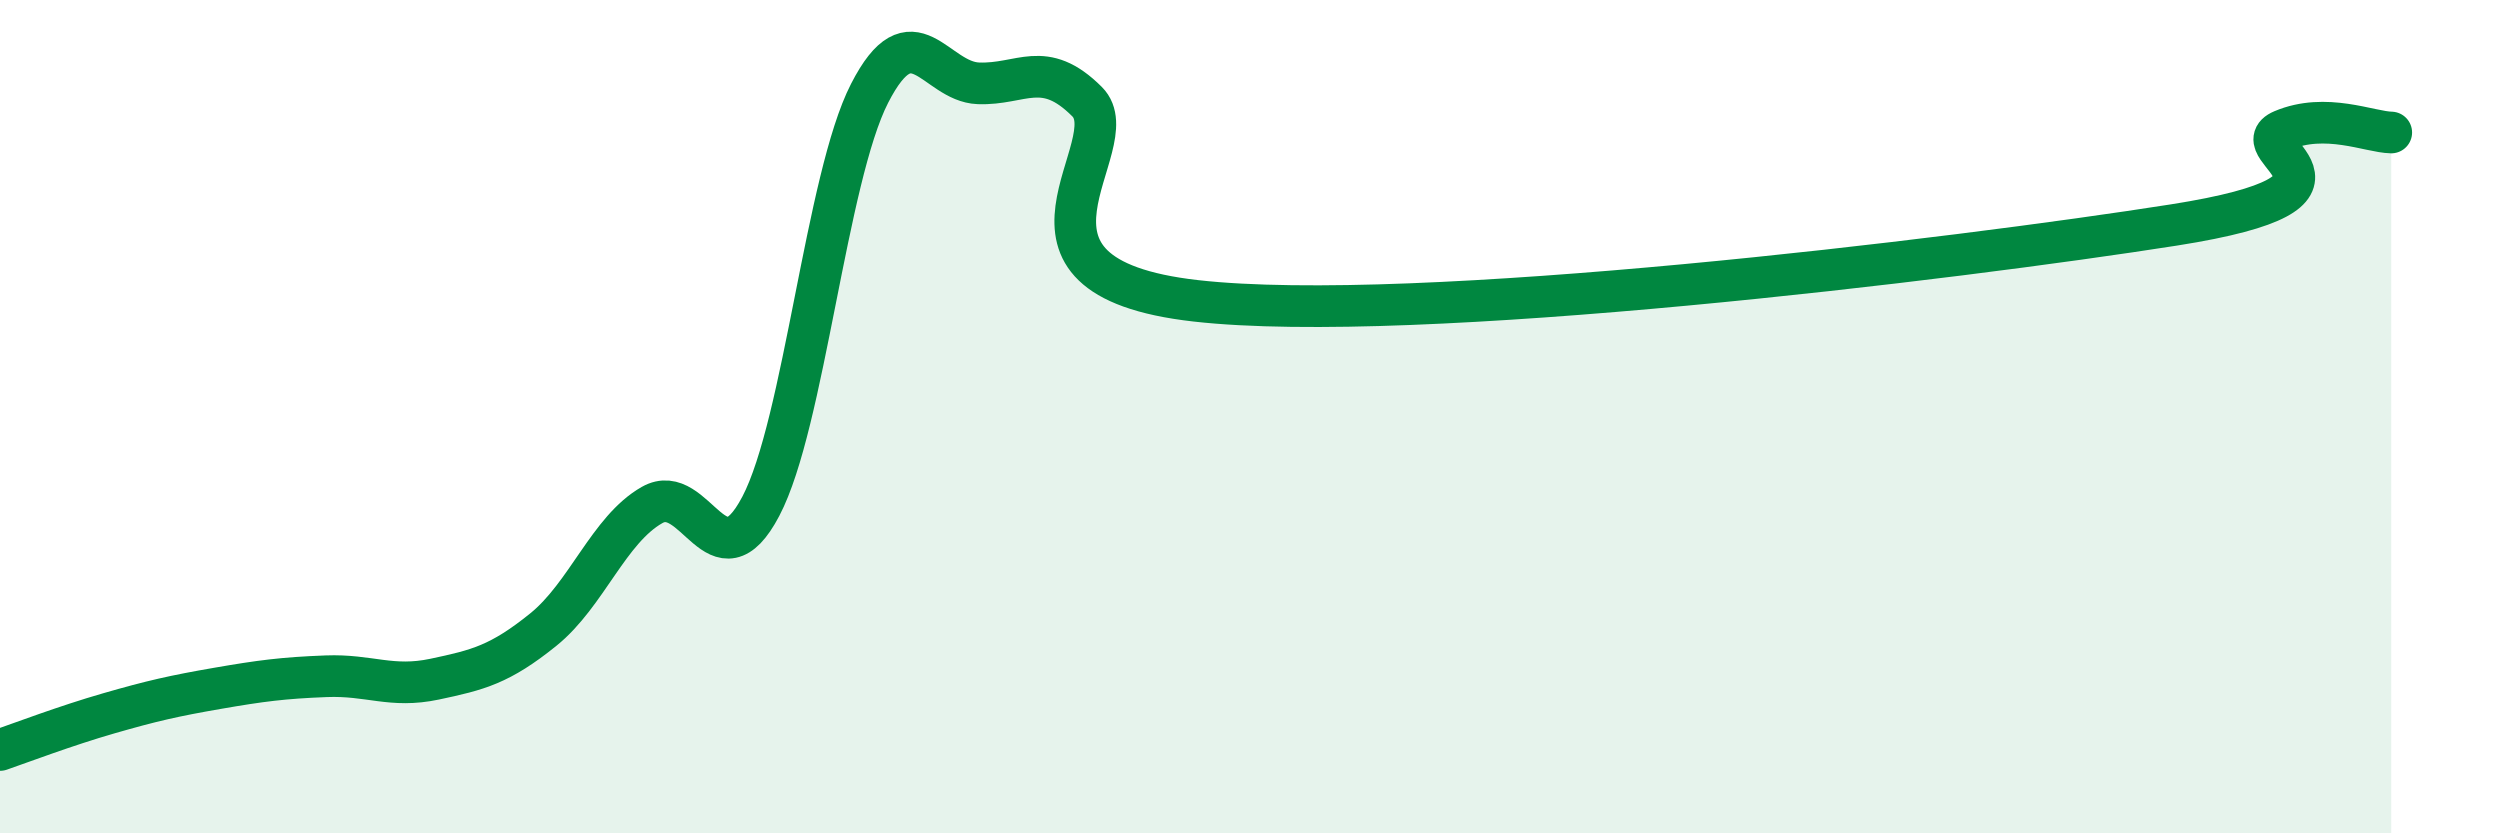 
    <svg width="60" height="20" viewBox="0 0 60 20" xmlns="http://www.w3.org/2000/svg">
      <path
        d="M 0,18 C 0.52,17.82 1.57,17.42 2.61,17.12 C 3.65,16.82 4.18,16.7 5.22,16.52 C 6.26,16.34 6.79,16.27 7.83,16.23 C 8.87,16.19 9.39,16.52 10.43,16.3 C 11.47,16.08 12,15.95 13.04,15.11 C 14.08,14.27 14.61,12.71 15.65,12.12 C 16.69,11.53 17.22,14.13 18.26,12.15 C 19.3,10.17 19.83,4.27 20.87,2.24 C 21.91,0.21 22.44,1.96 23.48,2 C 24.52,2.04 25.05,1.4 26.09,2.44 C 27.13,3.48 23.48,6.63 28.7,7.22 C 33.92,7.81 46.95,6.22 52.17,5.4 C 57.39,4.58 53.74,3.57 54.78,3.13 C 55.82,2.69 56.87,3.17 57.39,3.18L57.39 20L0 20Z"
        fill="#008740"
        opacity="0.1"
        stroke-linecap="round"
        stroke-linejoin="round"
      />
      <path
        d="M 0,18 C 0.52,17.82 1.57,17.42 2.61,17.12 C 3.65,16.82 4.18,16.7 5.22,16.52 C 6.26,16.34 6.79,16.27 7.83,16.23 C 8.87,16.19 9.39,16.52 10.43,16.3 C 11.47,16.08 12,15.95 13.04,15.11 C 14.08,14.27 14.61,12.71 15.65,12.12 C 16.69,11.53 17.22,14.13 18.26,12.15 C 19.3,10.17 19.83,4.27 20.87,2.24 C 21.91,0.21 22.44,1.96 23.48,2 C 24.52,2.04 25.05,1.4 26.09,2.44 C 27.13,3.48 23.48,6.63 28.7,7.22 C 33.92,7.81 46.95,6.22 52.17,5.4 C 57.39,4.58 53.74,3.57 54.78,3.13 C 55.82,2.69 56.87,3.17 57.39,3.18"
        stroke="#008740"
        stroke-width="1"
        fill="none"
        stroke-linecap="round"
        stroke-linejoin="round"
      />
    </svg>
  